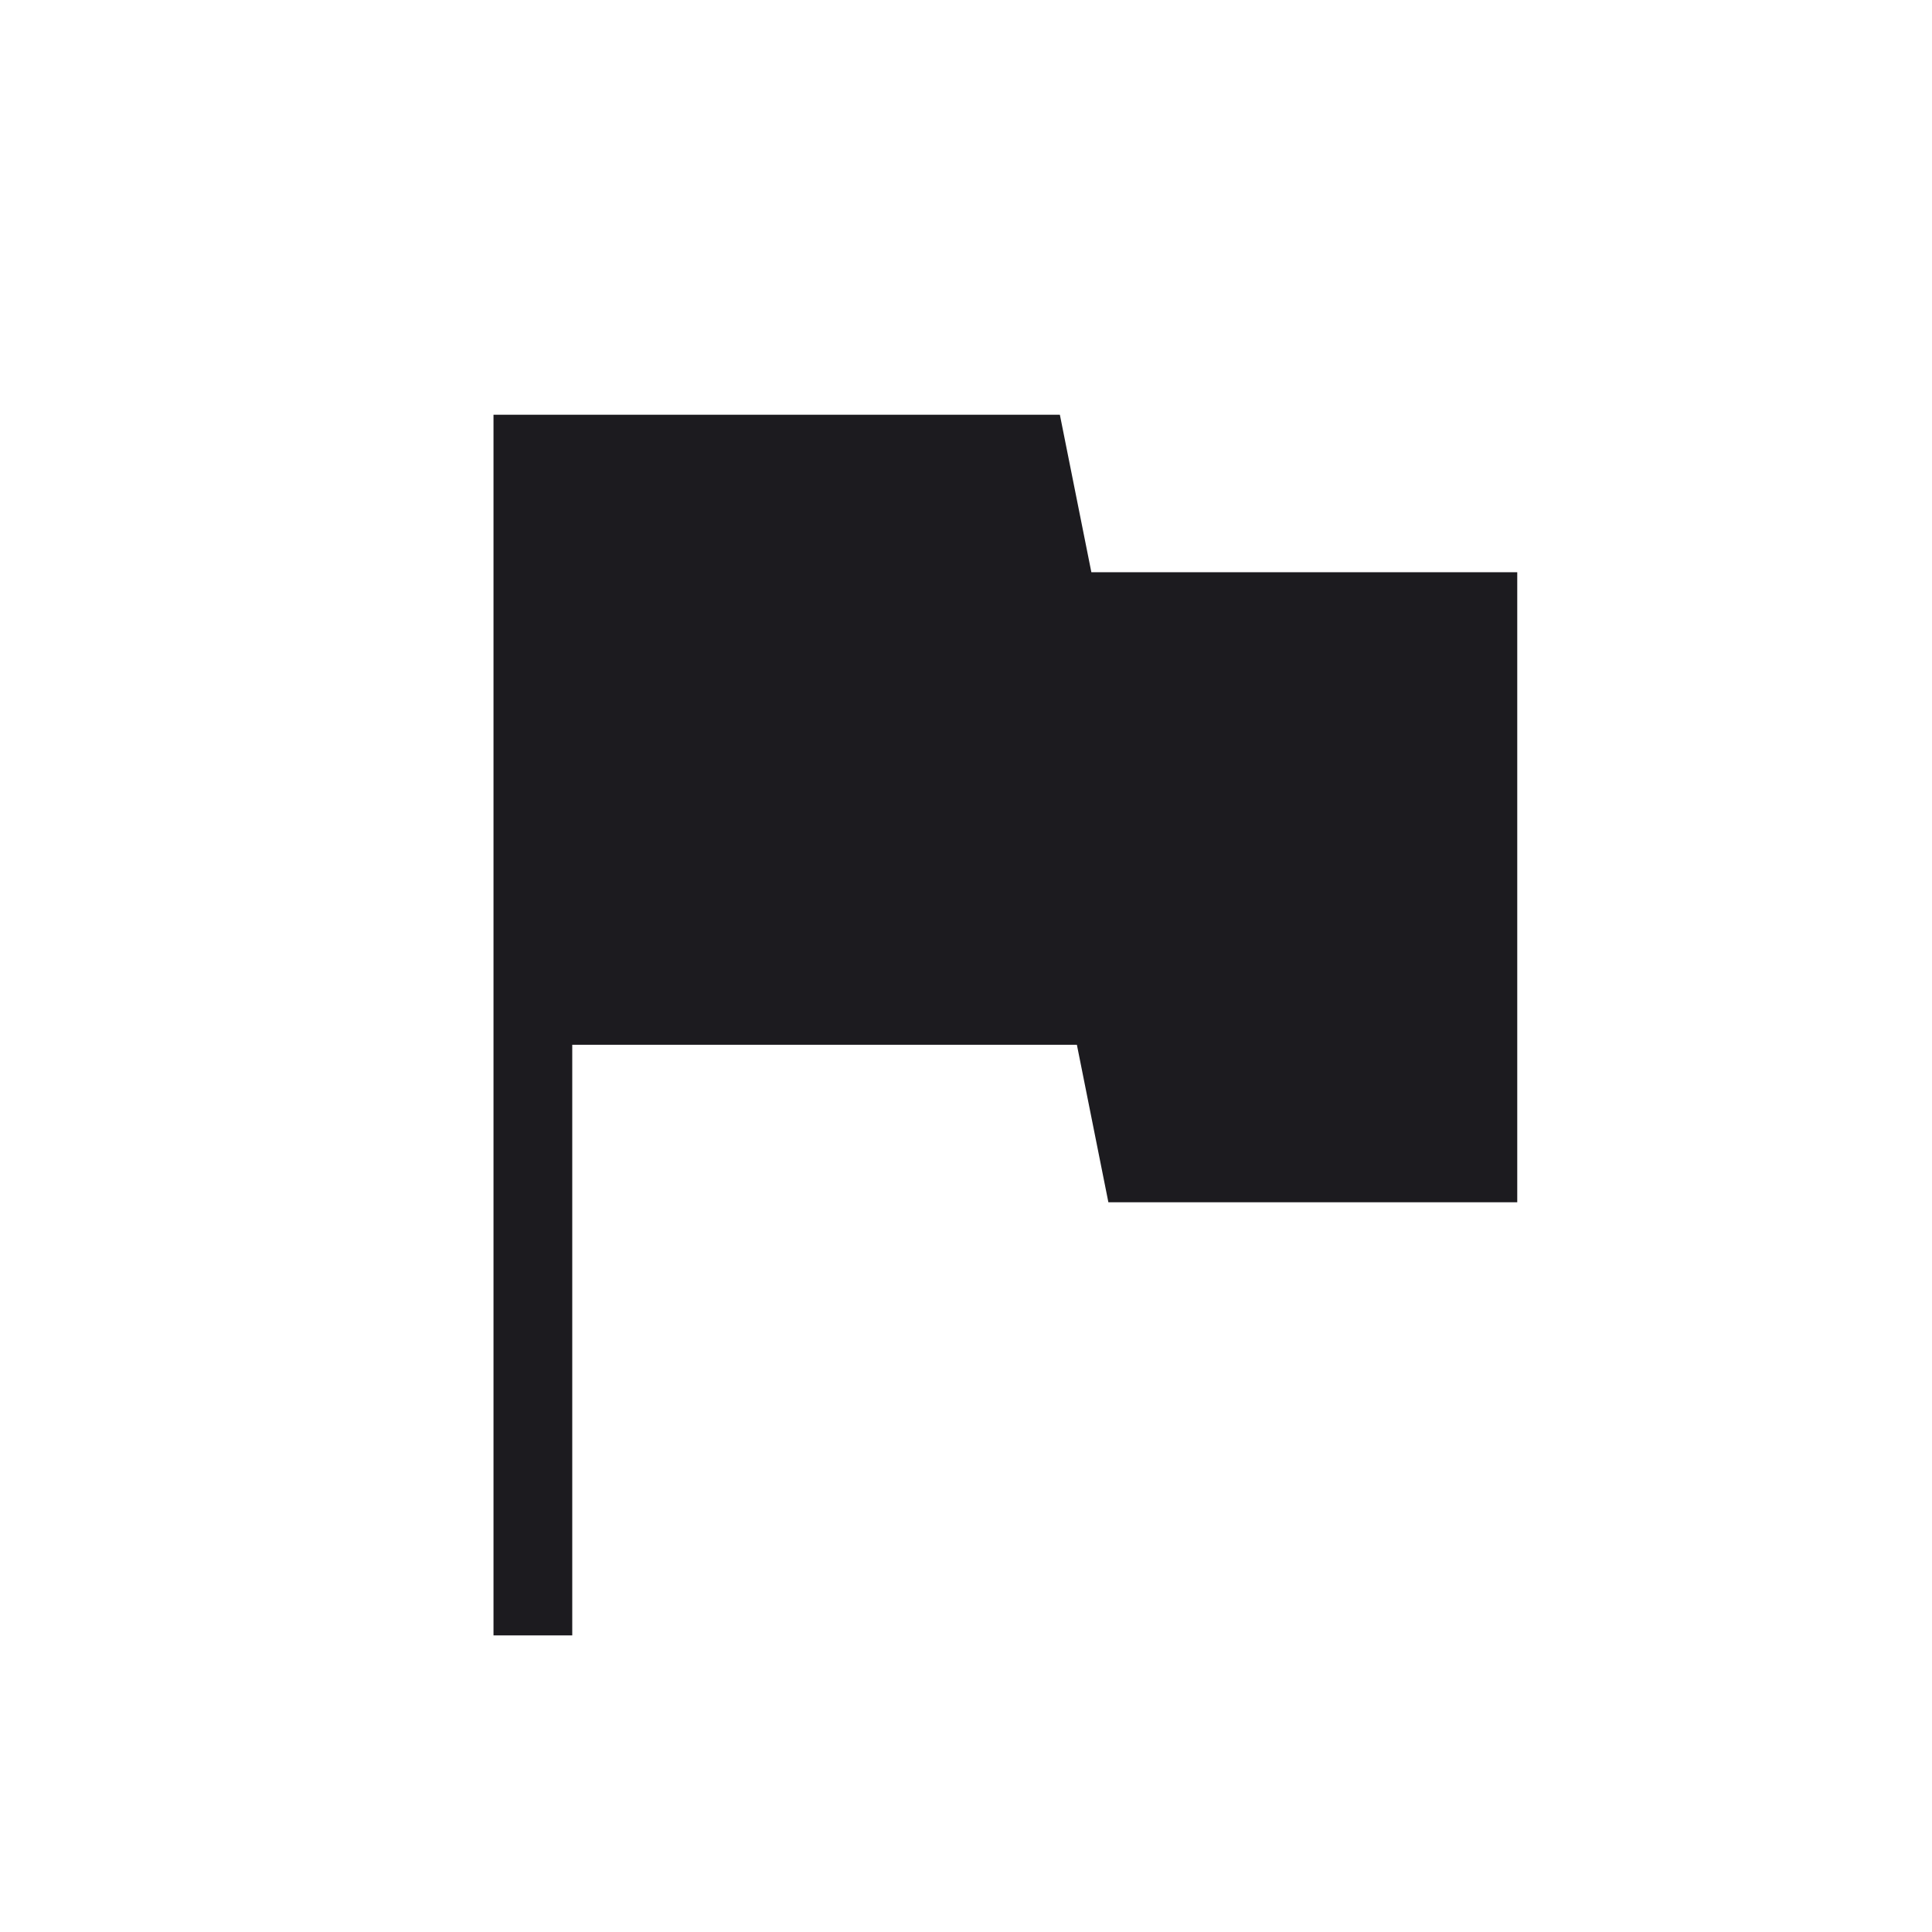 <svg xmlns="http://www.w3.org/2000/svg" width="46" height="46" viewBox="0 0 46 46" fill="none"><g id="flag"><mask id="mask0_3924_5026" style="mask-type:alpha" maskUnits="userSpaceOnUse" x="0" y="0" width="46" height="46"><rect id="Bounding box" x="0.5" y="0.5" width="45" height="45" fill="#D9D9D9"></rect></mask><g mask="url(#mask0_3924_5026)"><path id="flag_2" d="M11.75 38.938V9.875H25.235L25.985 13.625H36.125V28.625H26.39L25.64 24.875H13.625V38.938H11.75Z" fill="#1C1B1F"></path></g></g></svg>